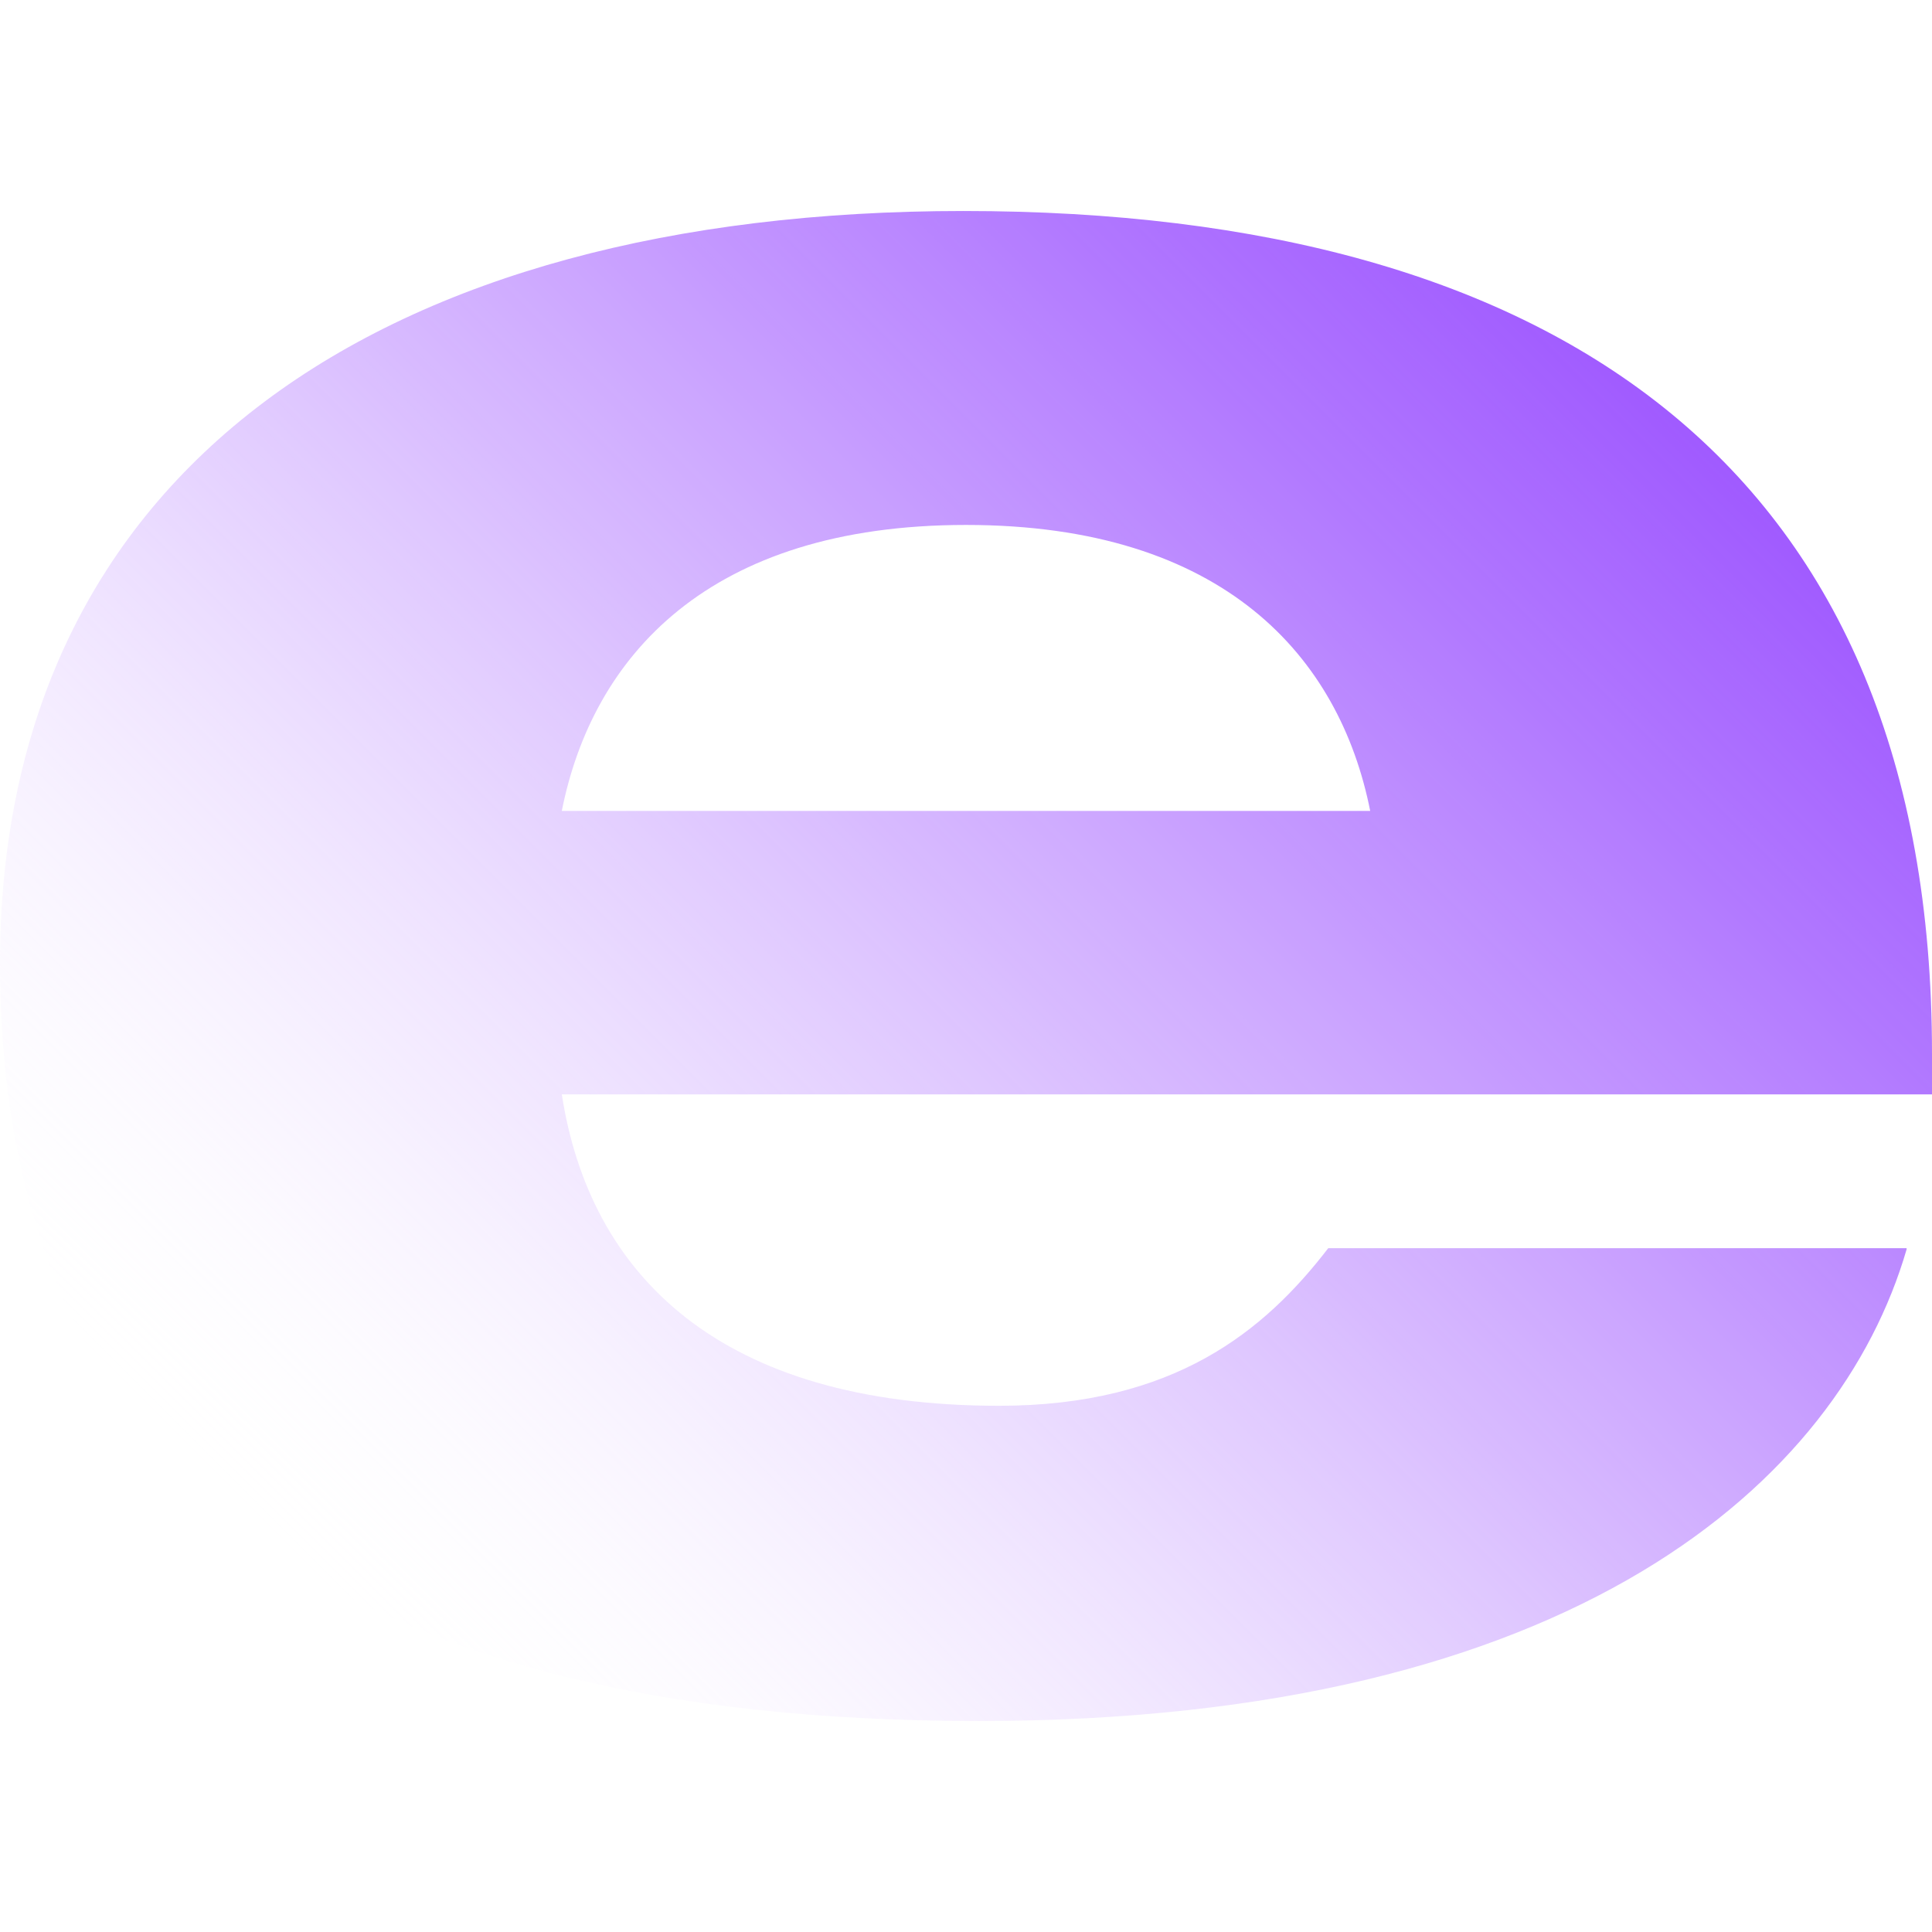 <?xml version="1.0" encoding="utf-8"?>
<!-- Generator: Adobe Illustrator 18.0.0, SVG Export Plug-In . SVG Version: 6.00 Build 0)  -->
<!DOCTYPE svg PUBLIC "-//W3C//DTD SVG 1.1//EN" "http://www.w3.org/Graphics/SVG/1.1/DTD/svg11.dtd">
<svg version="1.1" id="Layer_1" xmlns="http://www.w3.org/2000/svg" xmlns:xlink="http://www.w3.org/1999/xlink" x="0px" y="0px"
	 width="152px" height="152px" viewBox="0 0 152 152" enable-background="new 0 0 152 152" xml:space="preserve">
<g>
	<linearGradient id="SVGID_1_" gradientUnits="userSpaceOnUse" x1="25.889" y1="127.499" x2="126.343" y2="27.046">
		<stop  offset="0" style="stop-color:#FFFFFF;stop-opacity:0"/>
		<stop  offset="8.534986e-002" style="stop-color:#EFE3FF;stop-opacity:8.534986e-002"/>
		<stop  offset="0.23" style="stop-color:#D7B9FF;stop-opacity:0.23"/>
		<stop  offset="0.377" style="stop-color:#C397FF;stop-opacity:0.377"/>
		<stop  offset="0.526" style="stop-color:#B47CFF;stop-opacity:0.526"/>
		<stop  offset="0.678" style="stop-color:#A969FF;stop-opacity:0.678"/>
		<stop  offset="0.834" style="stop-color:#A25EFF;stop-opacity:0.834"/>
		<stop  offset="1" style="stop-color:#A05AFF"/>
	</linearGradient>
	<path fill="url(#SVGID_1_)" d="M150,98.3c-5.3,18.2-26.1,37.1-73,37.1c-49.5,0-77-18.8-77-59.6c0-38.9,30.2-59.2,75.8-59.2
		c47,0,76.2,20.5,76.2,66.3v3.2H44.2c2.2,14.2,12.4,24.5,34.4,24.5c13.8,0,20.9-5.9,25.9-12.4H150z M107.8,63.8
		C105.4,51.7,96.3,41.3,76,41.3S46.6,51.7,44.2,63.8H107.8z"/>
</g>
</svg>
